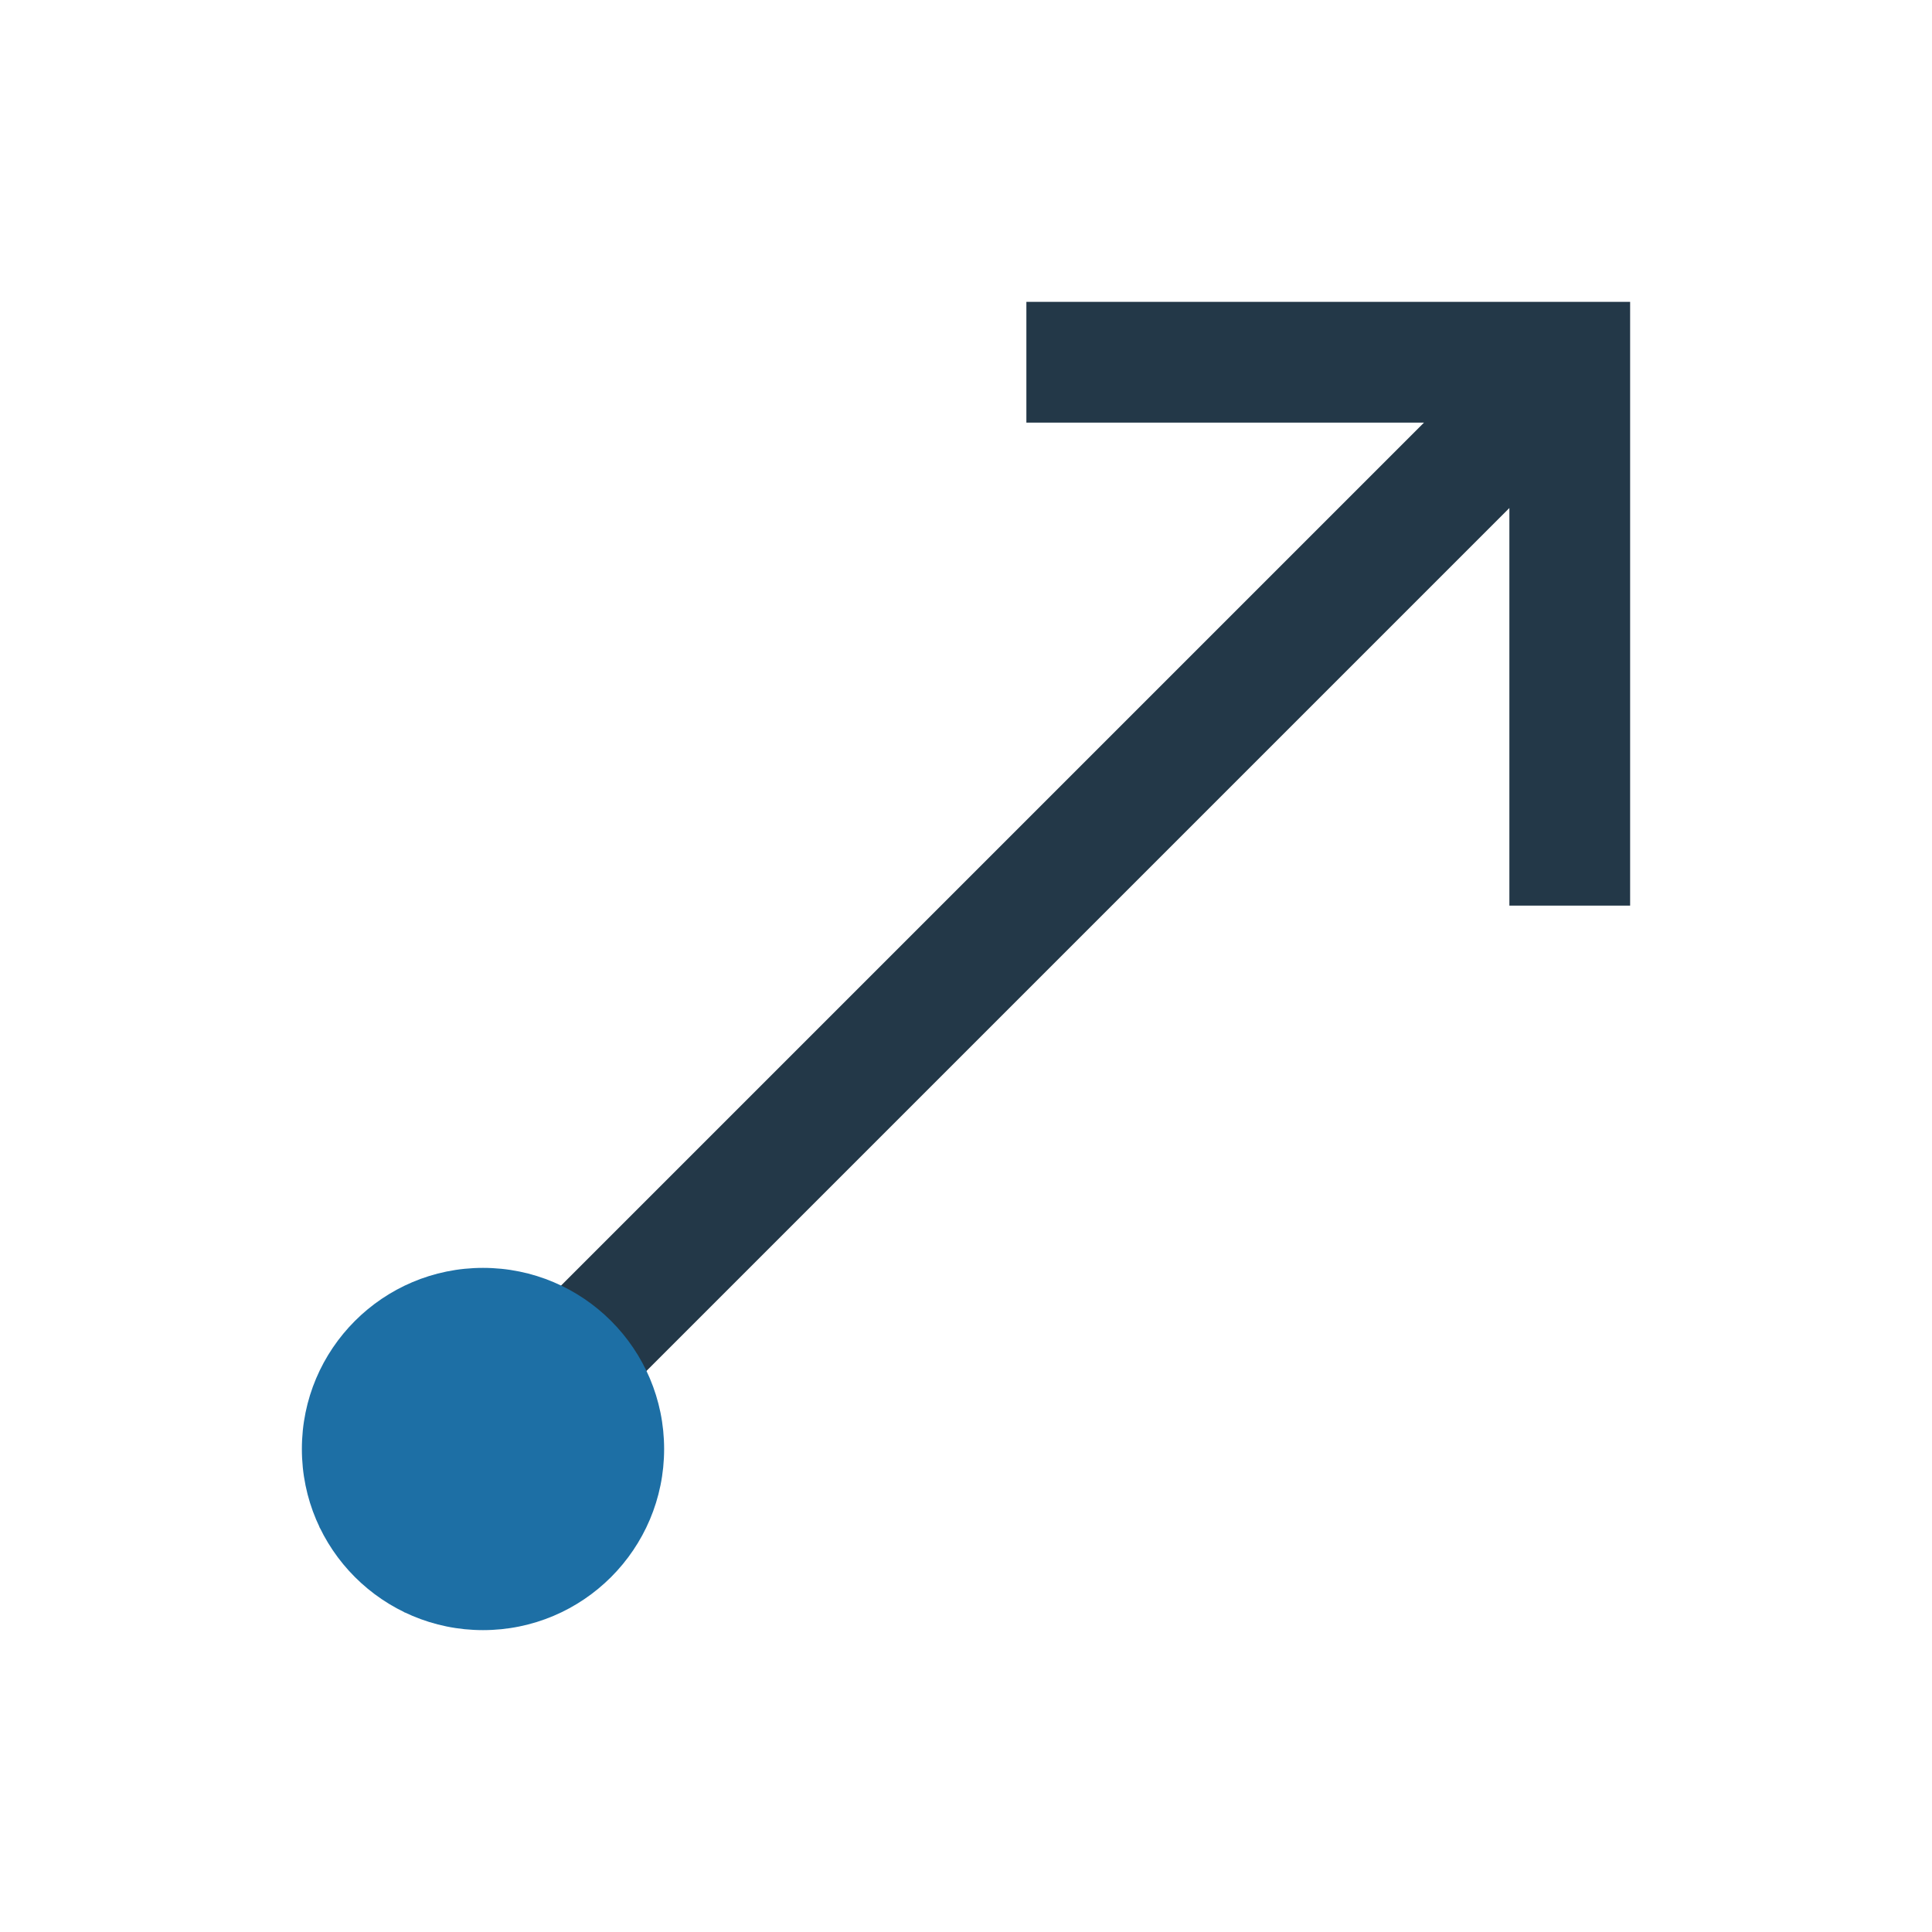 <?xml version="1.0" encoding="UTF-8"?>
<svg xmlns="http://www.w3.org/2000/svg" width="32" height="32" viewBox="0 0 32 32"><path d="M6 26l20-20M26 15v-9h-9" stroke="#233848" stroke-width="2" fill="none"/><circle cx="8" cy="24" r="3" fill="#1D6FA5"/></svg>